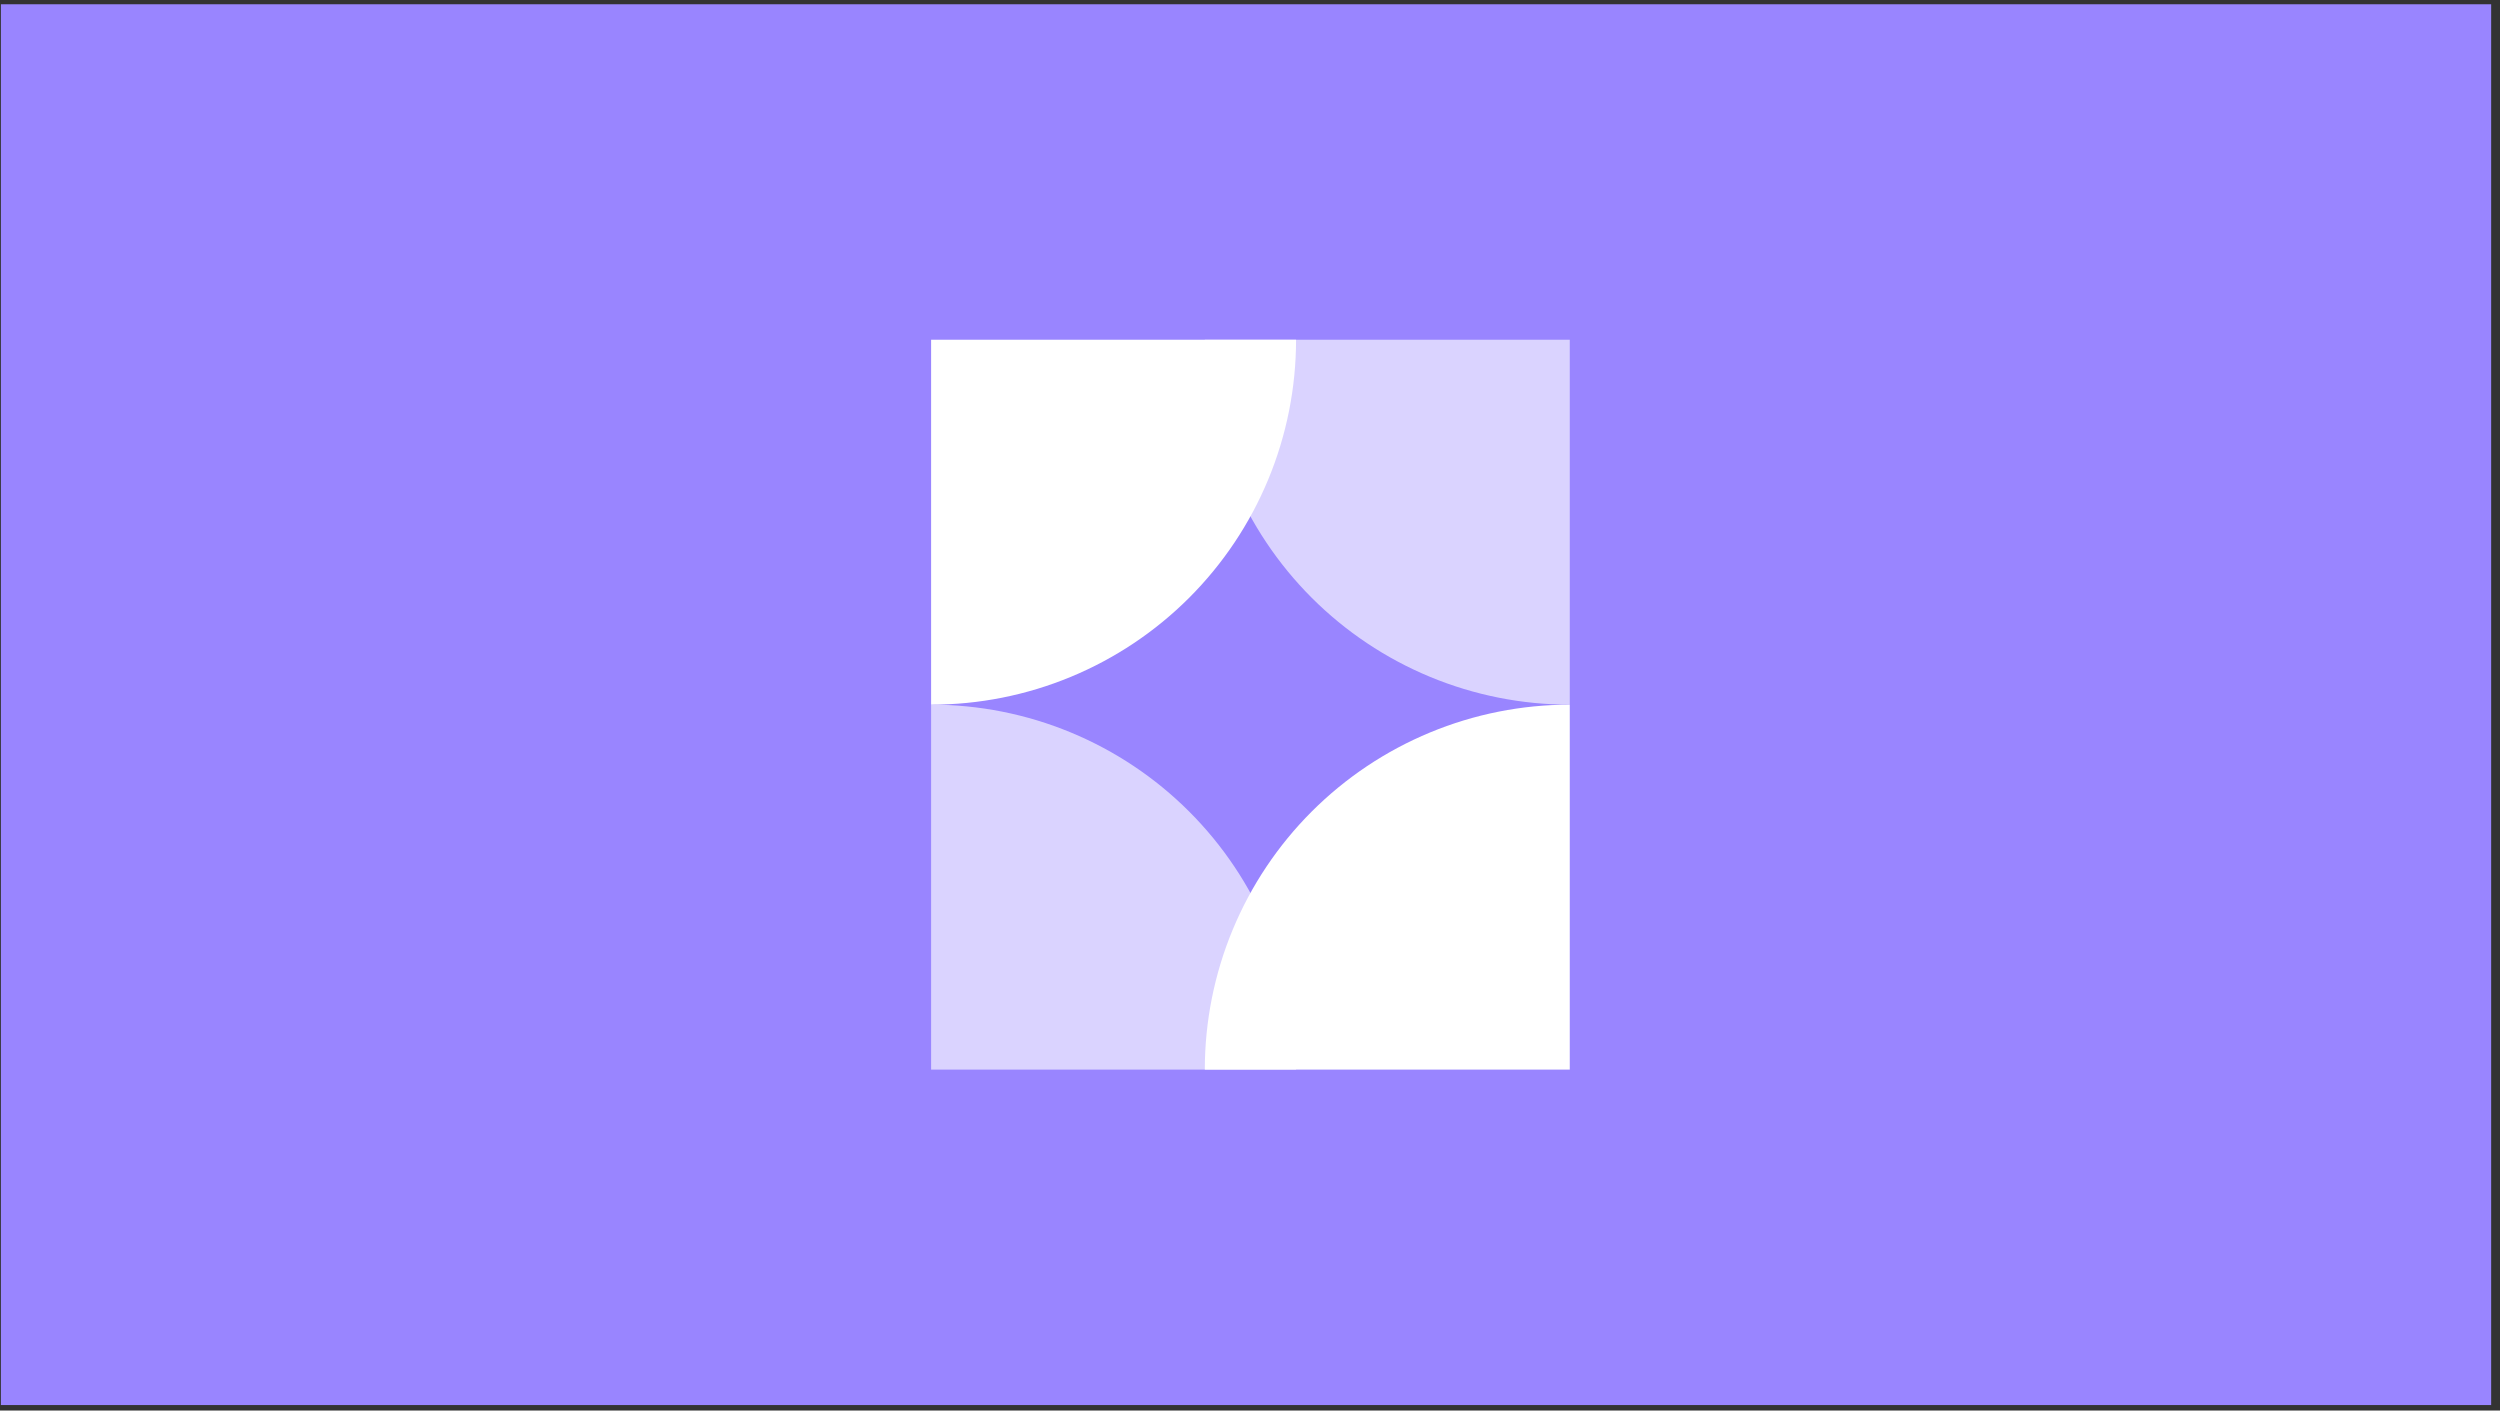 <svg width="257" height="145" viewBox="0 0 257 145" fill="none" xmlns="http://www.w3.org/2000/svg">
<rect x="0" y="0" width="257" height="145" fill="#333333" stroke="none"/>
<rect x="0.092" y="0.439" width="256" height="144" fill="#9985FF"/>
<mask id="mask0" mask-type="alpha" maskUnits="userSpaceOnUse" x="0" y="0" width="257" height="145">
<rect x="0.092" y="0.439" width="256" height="144" fill="#9985FF"/>
</mask>
<g mask="url(#mask0)">
<path d="M161.372 72.439C156.445 72.439 151.567 71.469 147.015 69.583C142.463 67.698 138.328 64.934 134.844 61.451C131.36 57.967 128.597 53.831 126.711 49.279C124.826 44.728 123.855 39.849 123.855 34.922L161.372 34.922V72.439Z" fill="white" fill-opacity="0.64"/>
<path d="M95.718 72.439C100.645 72.439 105.523 71.469 110.075 69.583C114.627 67.698 118.763 64.934 122.246 61.451C125.73 57.967 128.494 53.831 130.379 49.279C132.264 44.728 133.235 39.849 133.235 34.922L95.718 34.922V72.439Z" fill="white"/>
<path d="M95.718 72.439C100.645 72.439 105.523 73.409 110.075 75.295C114.627 77.18 118.762 79.944 122.246 83.427C125.73 86.911 128.493 91.047 130.379 95.599C132.264 100.151 133.235 105.029 133.235 109.956L95.718 109.956V72.439Z" fill="white" fill-opacity="0.64"/>
<path d="M161.372 72.439C156.445 72.439 151.567 73.409 147.015 75.295C142.463 77.18 138.328 79.944 134.844 83.427C131.36 86.911 128.597 91.047 126.711 95.599C124.826 100.151 123.855 105.029 123.855 109.956L161.372 109.956V72.439Z" fill="white"/>
</g>
</svg>
